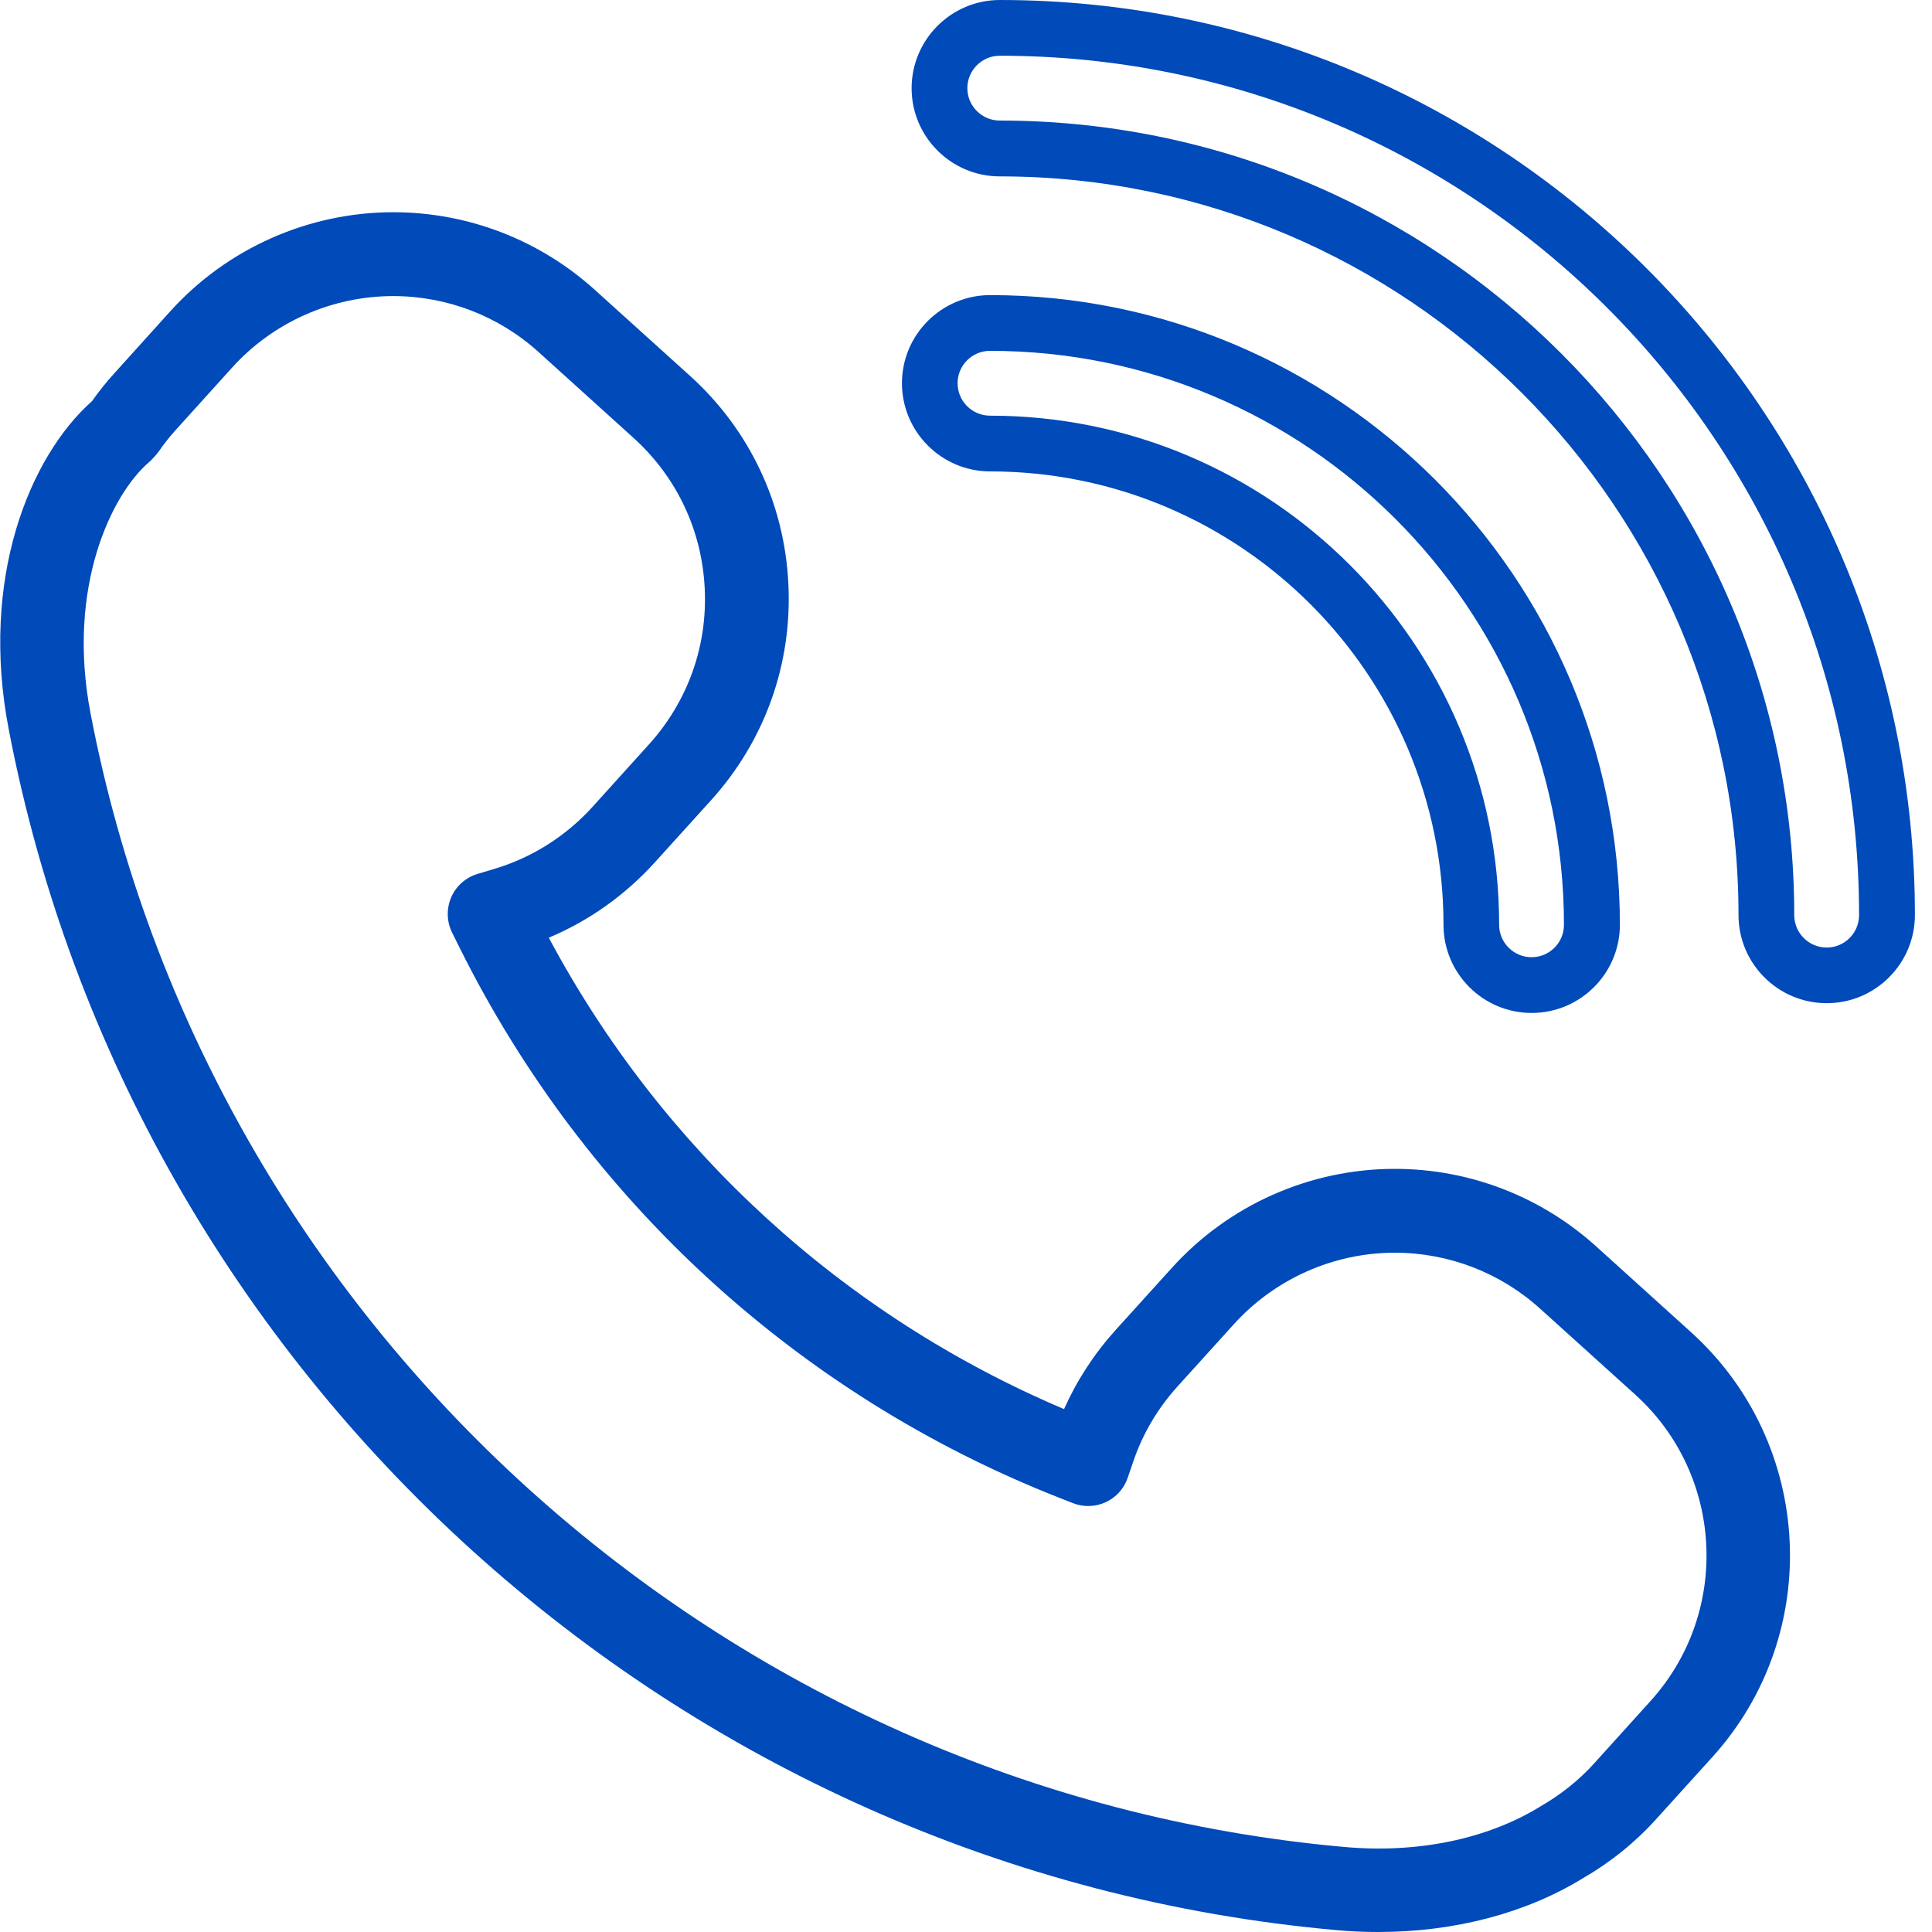 <?xml version="1.0" encoding="utf-8"?>
<!-- Generator: Adobe Illustrator 26.5.0, SVG Export Plug-In . SVG Version: 6.00 Build 0)  -->
<svg version="1.1" id="Layer_1" xmlns="http://www.w3.org/2000/svg" xmlns:xlink="http://www.w3.org/1999/xlink" x="0px" y="0px"
	 viewBox="0 0 200 200" style="enable-background:new 0 0 200 200;" xml:space="preserve">
<style type="text/css">
	.st0{fill:#004AB9;}
</style>
<g>
	<path class="st0" d="M103.5,12.48c-1.85,0-3.36-1.5-3.36-3.35c0-1.85,1.5-3.36,3.36-3.36c49.05,0,88.95,39.91,88.95,88.96
		c0,1.85-1.5,3.36-3.35,3.36c-1.85,0-3.36-1.5-3.36-3.36C185.74,49.38,148.85,12.48,103.5,12.48L103.5,12.48z M189.1,103.85
		c5.03,0,9.13-4.09,9.13-9.13C198.23,42.49,155.73,0,103.5,0c-5.03,0-9.13,4.1-9.13,9.13c0,5.04,4.1,9.13,9.13,9.13
		c42.17,0,76.47,34.3,76.47,76.47C179.97,99.76,184.07,103.85,189.1,103.85L189.1,103.85z"/>
	<path class="st0" d="M158.55,99.09c-1.85,0-3.36-1.5-3.36-3.36c0-29.06-23.64-52.7-52.7-52.7c-1.85,0-3.36-1.5-3.36-3.36
		c0-1.85,1.5-3.35,3.36-3.35c32.76,0,59.41,26.65,59.41,59.41C161.91,97.58,160.4,99.09,158.55,99.09L158.55,99.09z M102.5,30.55
		c-5.03,0-9.13,4.09-9.13,9.12c0,5.03,4.1,9.13,9.13,9.13c25.88,0,46.93,21.05,46.93,46.93c0,5.04,4.09,9.13,9.13,9.13
		c5.03,0,9.13-4.09,9.13-9.13C167.68,59.79,138.44,30.55,102.5,30.55L102.5,30.55z"/>
	<path class="st0" d="M15.41,47.86c0.14-0.13,0.28-0.26,0.41-0.4l0.27-0.3c0.12-0.13,0.23-0.27,0.34-0.42
		c0.56-0.81,1.16-1.57,1.8-2.27l5.82-6.44c4.24-4.69,10.33-7.38,16.66-7.38c5.57,0,10.92,2.06,15.05,5.8l9.83,8.89
		c4.45,4.03,7.06,9.53,7.36,15.53c0.31,5.99-1.75,11.74-5.77,16.19l-5.82,6.44l0,0c-2.75,3.04-6.26,5.27-10.16,6.44l-1.77,0.53
		c-1.22,0.37-2.22,1.25-2.72,2.42c-0.51,1.18-0.47,2.52,0.09,3.65l0.82,1.65c12.95,25.99,34.93,46.16,61.91,56.81l1.53,0.6
		c1.1,0.44,2.34,0.4,3.42-0.1c1.07-0.5,1.9-1.42,2.27-2.55l0.53-1.55c0.98-2.93,2.54-5.58,4.63-7.89l5.83-6.44
		c4.25-4.69,10.32-7.39,16.65-7.39c5.57,0,10.92,2.06,15.06,5.81l9.83,8.88c9.18,8.3,9.89,22.53,1.59,31.71l-5.83,6.45
		c-1.57,1.74-3.42,3.22-5.59,4.48c-5.52,3.39-12.75,4.88-20.37,4.18C74.86,185.42,21.54,137.2,9.38,73.89
		C6.84,60.75,11.6,51.12,15.41,47.86L15.41,47.86z M138.28,199.8c1.48,0.14,2.95,0.2,4.41,0.2c7.85,0,15.27-1.94,21.18-5.57
		c2.85-1.65,5.41-3.71,7.58-6.12l5.83-6.44c11.5-12.72,10.51-32.43-2.2-43.94l-9.83-8.89c-5.74-5.19-13.14-8.04-20.86-8.04
		c-8.78,0-17.19,3.73-23.07,10.24l-5.83,6.44c-2.22,2.46-4.01,5.21-5.34,8.19c-22.85-9.69-41.63-26.87-53.34-48.8
		c4.17-1.75,7.92-4.42,10.98-7.8l5.82-6.43c5.58-6.17,8.42-14.14,8-22.44c-0.41-8.3-4.03-15.94-10.2-21.51l-9.83-8.88
		c-5.73-5.18-13.14-8.04-20.86-8.04c-8.78,0-17.19,3.73-23.08,10.24l-5.82,6.45c-0.81,0.89-1.58,1.85-2.29,2.86
		c-6.5,5.78-11.64,18.43-8.62,34.01C13.76,142.6,70.26,193.7,138.28,199.8L138.28,199.8z"/>
</g>
</svg>

